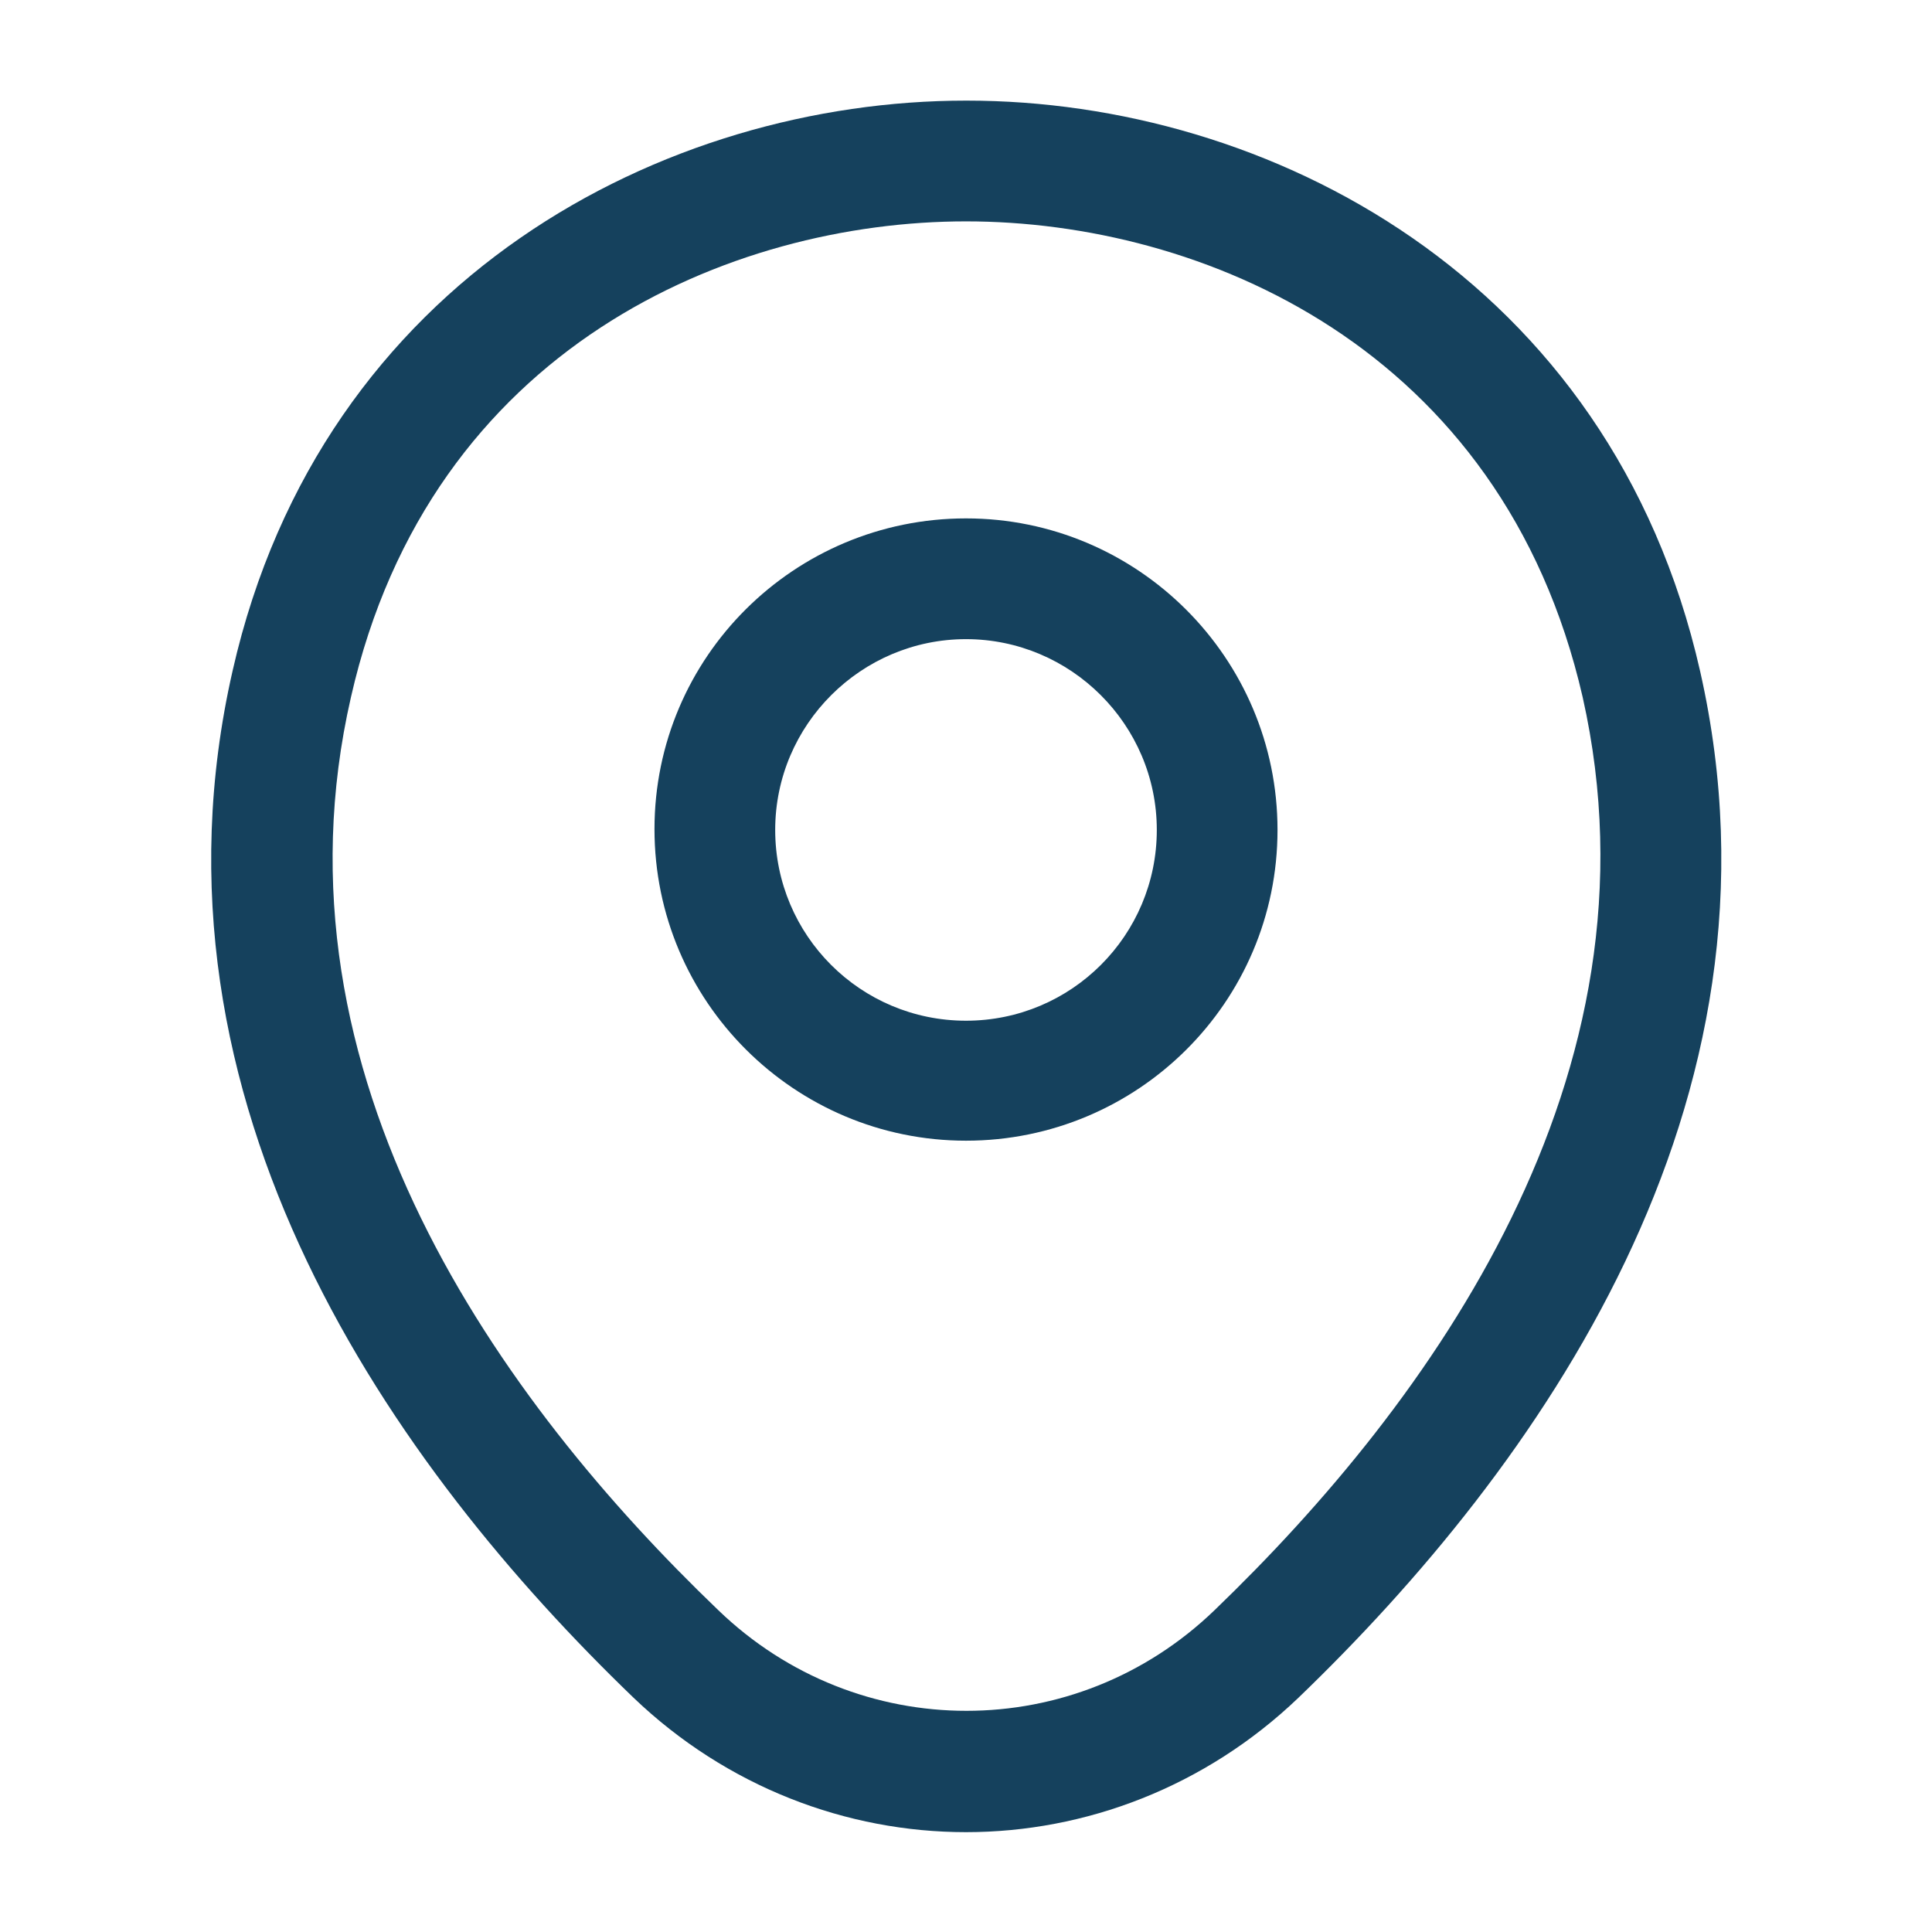 <svg width="50" height="50" viewBox="0 0 50 50" fill="none" xmlns="http://www.w3.org/2000/svg">
<path d="M25 29.521C20.562 29.521 16.938 25.916 16.938 21.458C16.938 17 20.562 13.416 25 13.416C29.438 13.416 33.062 17.021 33.062 21.479C33.062 25.937 29.438 29.521 25 29.521ZM25 16.541C22.292 16.541 20.062 18.75 20.062 21.479C20.062 24.208 22.271 26.416 25 26.416C27.729 26.416 29.938 24.208 29.938 21.479C29.938 18.75 27.708 16.541 25 16.541Z" fill="#15415D"/>
<path d="M25 47.416C21.917 47.416 18.813 46.25 16.396 43.937C10.25 38.021 3.458 28.583 6.021 17.354C8.333 7.167 17.229 2.604 25 2.604C25 2.604 25 2.604 25.021 2.604C32.792 2.604 41.688 7.167 44 17.375C46.542 28.604 39.75 38.021 33.604 43.937C31.188 46.25 28.084 47.416 25 47.416ZM25 5.729C18.938 5.729 11.146 8.958 9.083 18.041C6.833 27.854 13 36.312 18.584 41.666C22.188 45.146 27.834 45.146 31.438 41.666C37 36.312 43.167 27.854 40.959 18.041C38.875 8.958 31.063 5.729 25 5.729Z" fill="#15415D"/>
</svg>
